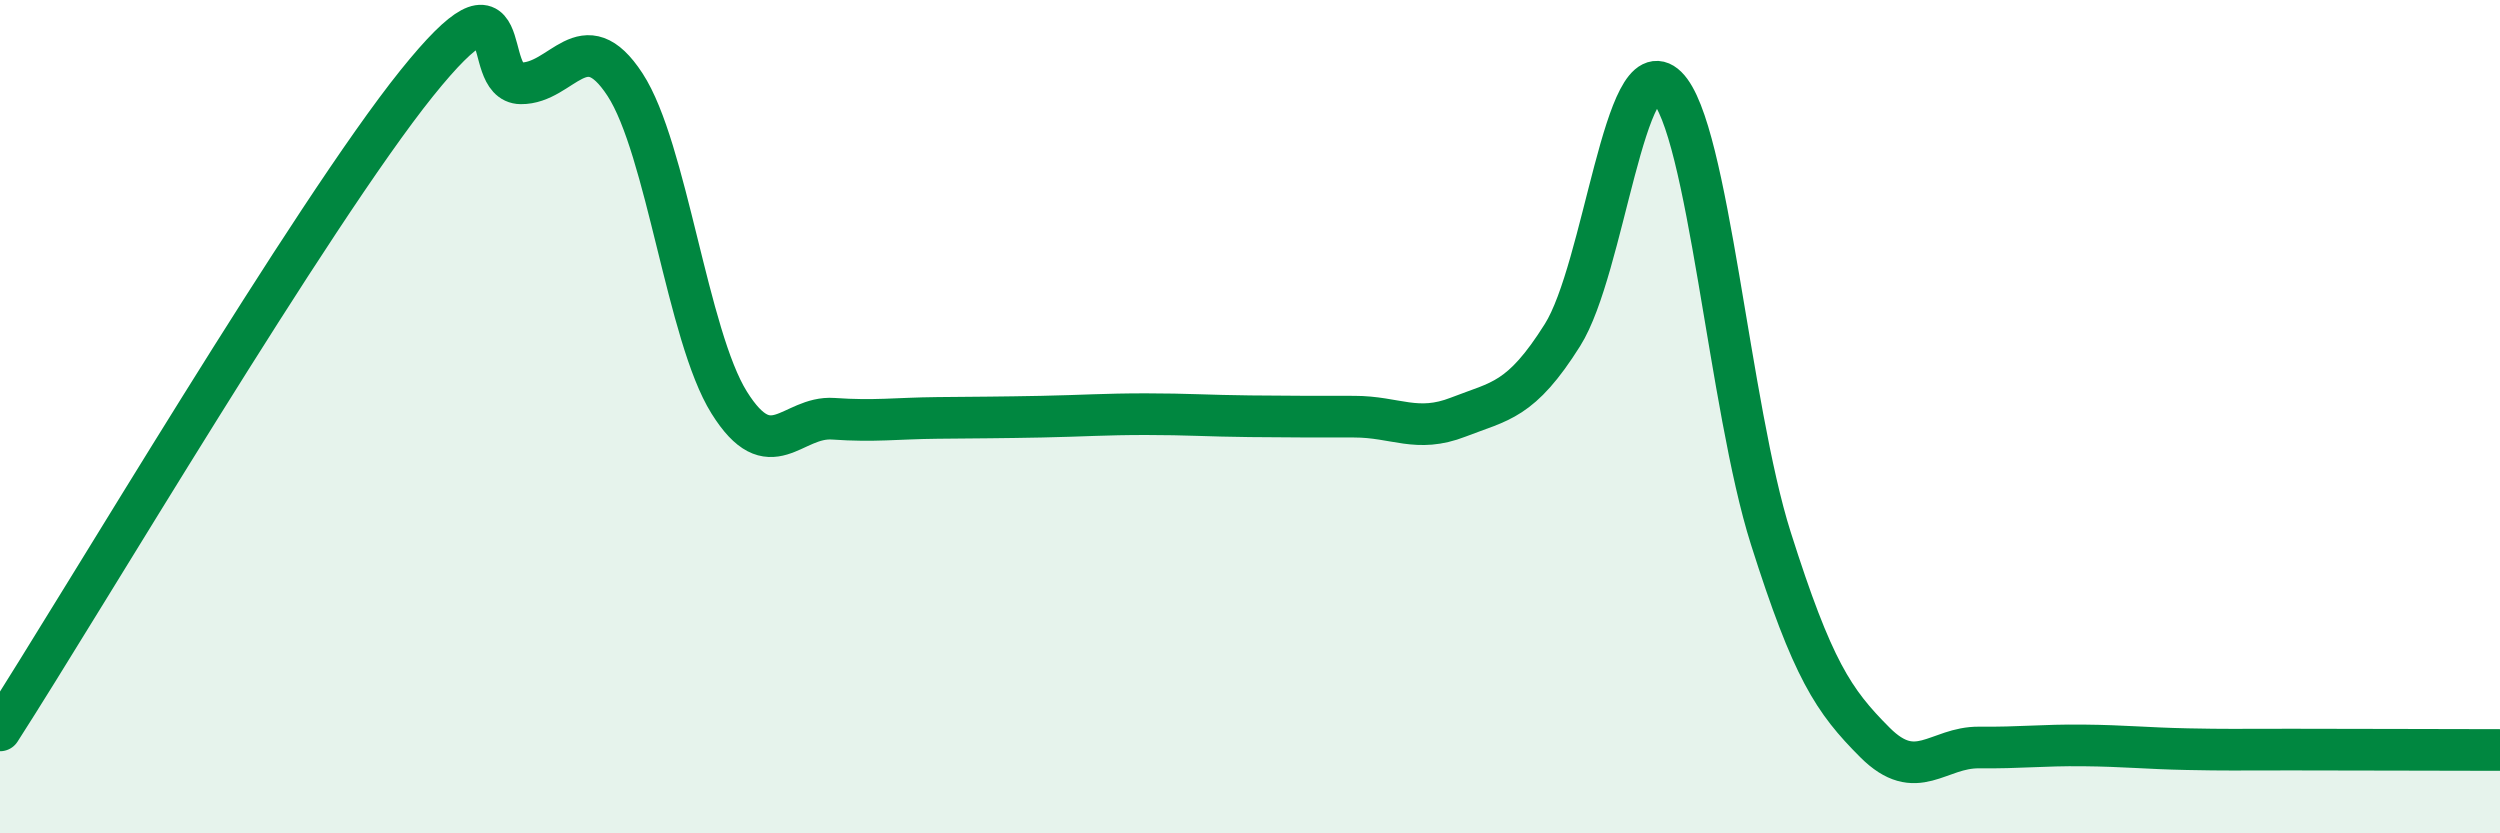 
    <svg width="60" height="20" viewBox="0 0 60 20" xmlns="http://www.w3.org/2000/svg">
      <path
        d="M 0,17.53 C 2,14.42 7.5,5.11 10,2 C 12.5,-1.11 11.5,1.99 12.5,2 C 13.5,2.01 14,0.5 15,2.03 C 16,3.56 16.5,8.06 17.5,9.66 C 18.5,11.26 19,9.98 20,10.05 C 21,10.12 21.5,10.04 22.5,10.03 C 23.5,10.02 24,10.02 25,10 C 26,9.98 26.5,9.94 27.5,9.94 C 28.5,9.94 29,9.98 30,9.99 C 31,10 31.5,10 32.5,10 C 33.5,10 34,10.4 35,10.01 C 36,9.62 36.5,9.63 37.5,8.04 C 38.5,6.45 39,1.1 40,2.08 C 41,3.06 41.5,9.77 42.5,12.92 C 43.5,16.07 44,16.82 45,17.82 C 46,18.82 46.5,17.93 47.5,17.94 C 48.5,17.95 49,17.88 50,17.89 C 51,17.9 51.5,17.96 52.5,17.98 C 53.5,18 53.5,17.99 55,17.99 C 56.5,17.99 59,18 60,18L60 20L0 20Z"
        fill="#008740"
        opacity="0.1"
        stroke-linecap="round"
        stroke-linejoin="round"
      />
      <path
        d="M 0,17.53 C 2,14.42 7.5,5.11 10,2 C 12.5,-1.11 11.5,1.99 12.5,2 C 13.5,2.01 14,0.5 15,2.03 C 16,3.56 16.5,8.06 17.5,9.66 C 18.5,11.26 19,9.98 20,10.05 C 21,10.12 21.5,10.04 22.5,10.03 C 23.5,10.02 24,10.02 25,10 C 26,9.98 26.5,9.94 27.5,9.94 C 28.5,9.94 29,9.98 30,9.99 C 31,10 31.5,10 32.5,10 C 33.5,10 34,10.4 35,10.01 C 36,9.62 36.5,9.63 37.5,8.04 C 38.5,6.45 39,1.1 40,2.08 C 41,3.06 41.5,9.77 42.5,12.92 C 43.5,16.07 44,16.82 45,17.82 C 46,18.82 46.5,17.93 47.5,17.94 C 48.5,17.95 49,17.88 50,17.89 C 51,17.9 51.5,17.96 52.5,17.98 C 53.5,18 53.5,17.99 55,17.99 C 56.5,17.99 59,18 60,18"
        stroke="#008740"
        stroke-width="1"
        fill="none"
        stroke-linecap="round"
        stroke-linejoin="round"
      />
    </svg>
  